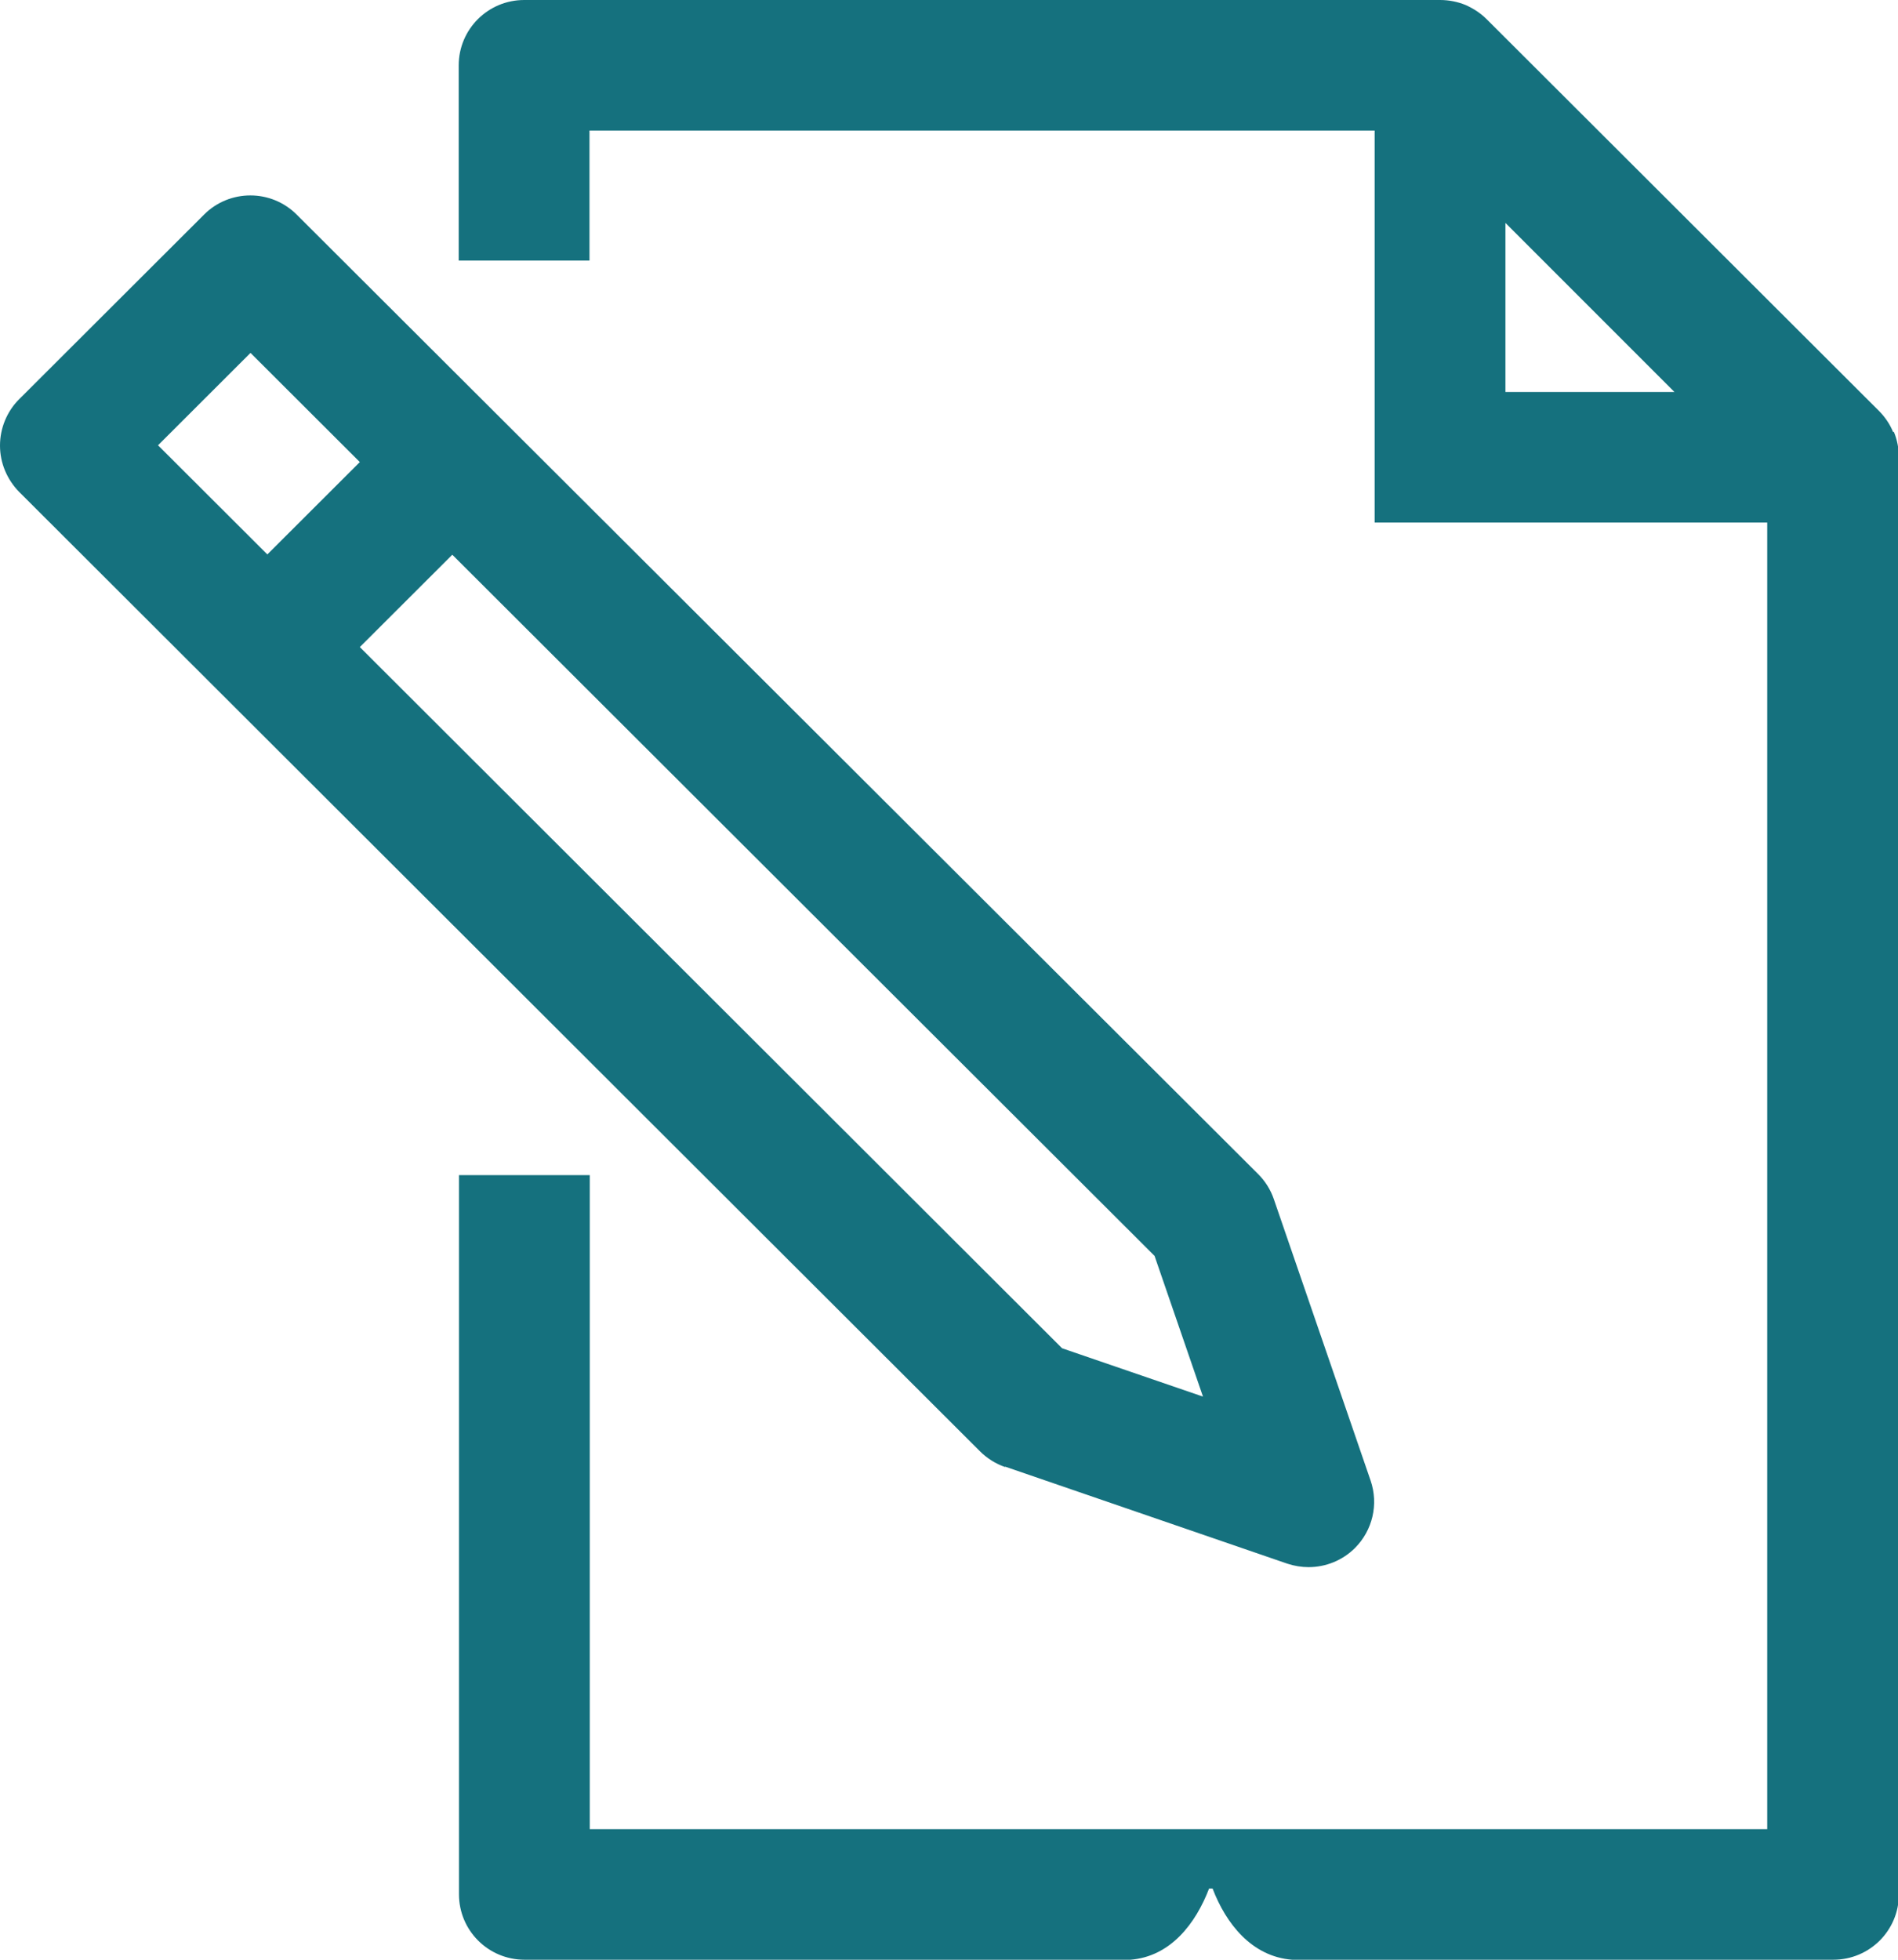 <svg width="62" height="64" viewBox="0 0 62 64" fill="none" xmlns="http://www.w3.org/2000/svg">
<g clip-path="url(#clip0_5339_903)">
<path d="M8.183 11.525L11.754 15.09L8.733 18.106L5.162 14.542L8.183 11.525ZM39.297 45.61L34.694 44.031L11.754 21.132L14.775 18.116L37.715 41.015L39.297 45.61ZM32.837 47.898L42.053 51.066C42.281 51.141 42.517 51.179 42.745 51.179C43.303 51.179 43.853 50.962 44.26 50.555C44.838 49.978 45.037 49.127 44.772 48.352L41.608 39.153C41.504 38.85 41.324 38.566 41.096 38.34L9.689 7.006C8.856 6.174 7.501 6.174 6.668 7.006L0.625 13.038C0.227 13.435 0 13.984 0 14.551C0 15.118 0.227 15.657 0.625 16.064L32.013 47.397C32.241 47.624 32.525 47.804 32.828 47.908" fill="#15717E"/>
<path d="M49.176 12.802V7.28L54.698 12.802H49.176ZM61.839 14.107C61.735 13.851 61.574 13.615 61.375 13.416L48.56 0.624C48.361 0.425 48.124 0.274 47.869 0.161C47.613 0.057 47.329 0 47.045 0H17.124C15.941 0 14.984 0.955 14.984 2.137V8.509H19.256V4.264H44.904V17.066H57.728V59.736H19.265V38.377H14.993V61.863C14.993 63.045 15.95 64 17.134 64H36.929C38.236 63.896 39.06 62.818 39.496 61.674H39.61C40.045 62.818 40.888 63.896 42.205 64H59.888C61.072 64 62.029 63.045 62.029 61.863V14.929C62.029 14.646 61.972 14.362 61.867 14.107" fill="#15717E"/>
</g>
<defs>
<clipPath id="clip0_5339_903">
<rect width="62" height="64" fill="white"/>
</clipPath>
</defs>
</svg>
